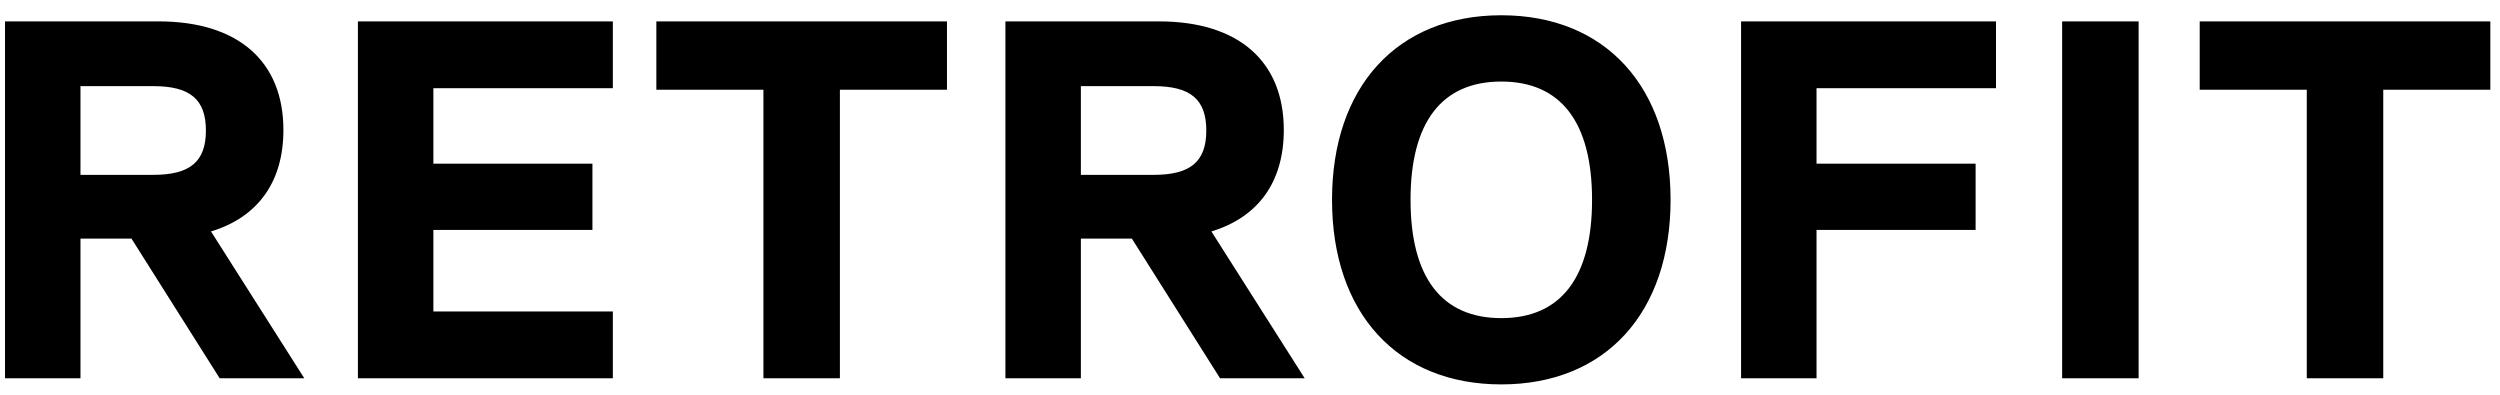 <svg xmlns="http://www.w3.org/2000/svg" width="152" height="24" viewBox="0 0 152 24" fill="none"><path d="M18.502 23H13.356L7.993 14.506H4.893V23H0.305V1.3H9.636C14.472 1.3 17.231 3.718 17.231 7.903C17.231 11.065 15.681 13.204 12.829 14.072L18.502 23ZM9.326 5.237H4.893V10.631H9.326C11.558 10.631 12.519 9.825 12.519 7.934C12.519 6.043 11.558 5.237 9.326 5.237ZM37.261 1.3V5.361H26.349V9.949H36.02V13.979H26.349V18.939H37.261V23H21.761V1.3H37.261ZM57.576 1.3V5.454H51.066V23H46.416V5.454H39.906V1.3H57.576ZM79.326 23H74.18L68.817 14.506H65.717V23H61.129V1.3H70.46C75.296 1.3 78.055 3.718 78.055 7.903C78.055 11.065 76.505 13.204 73.653 14.072L79.326 23ZM70.15 5.237H65.717V10.631H70.15C72.382 10.631 73.343 9.825 73.343 7.934C73.343 6.043 72.382 5.237 70.15 5.237ZM91.279 23.372C84.955 23.372 80.987 19.032 80.987 12.15C80.987 5.268 84.955 0.928 91.279 0.928C97.603 0.928 101.571 5.268 101.571 12.15C101.571 19.032 97.603 23.372 91.279 23.372ZM91.279 19.342C94.906 19.342 96.797 16.862 96.797 12.15C96.797 7.438 94.906 4.958 91.279 4.958C87.652 4.958 85.761 7.438 85.761 12.15C85.761 16.862 87.652 19.342 91.279 19.342ZM121.357 1.3V5.361H110.445V9.949H120.117V13.979H110.445V23H105.857V1.3H121.357ZM125.378 23V1.3H130.028V23H125.378ZM151.412 1.3V5.454H144.902V23H140.252V5.454H133.742V1.3H151.412Z" fill="black"></path></svg>